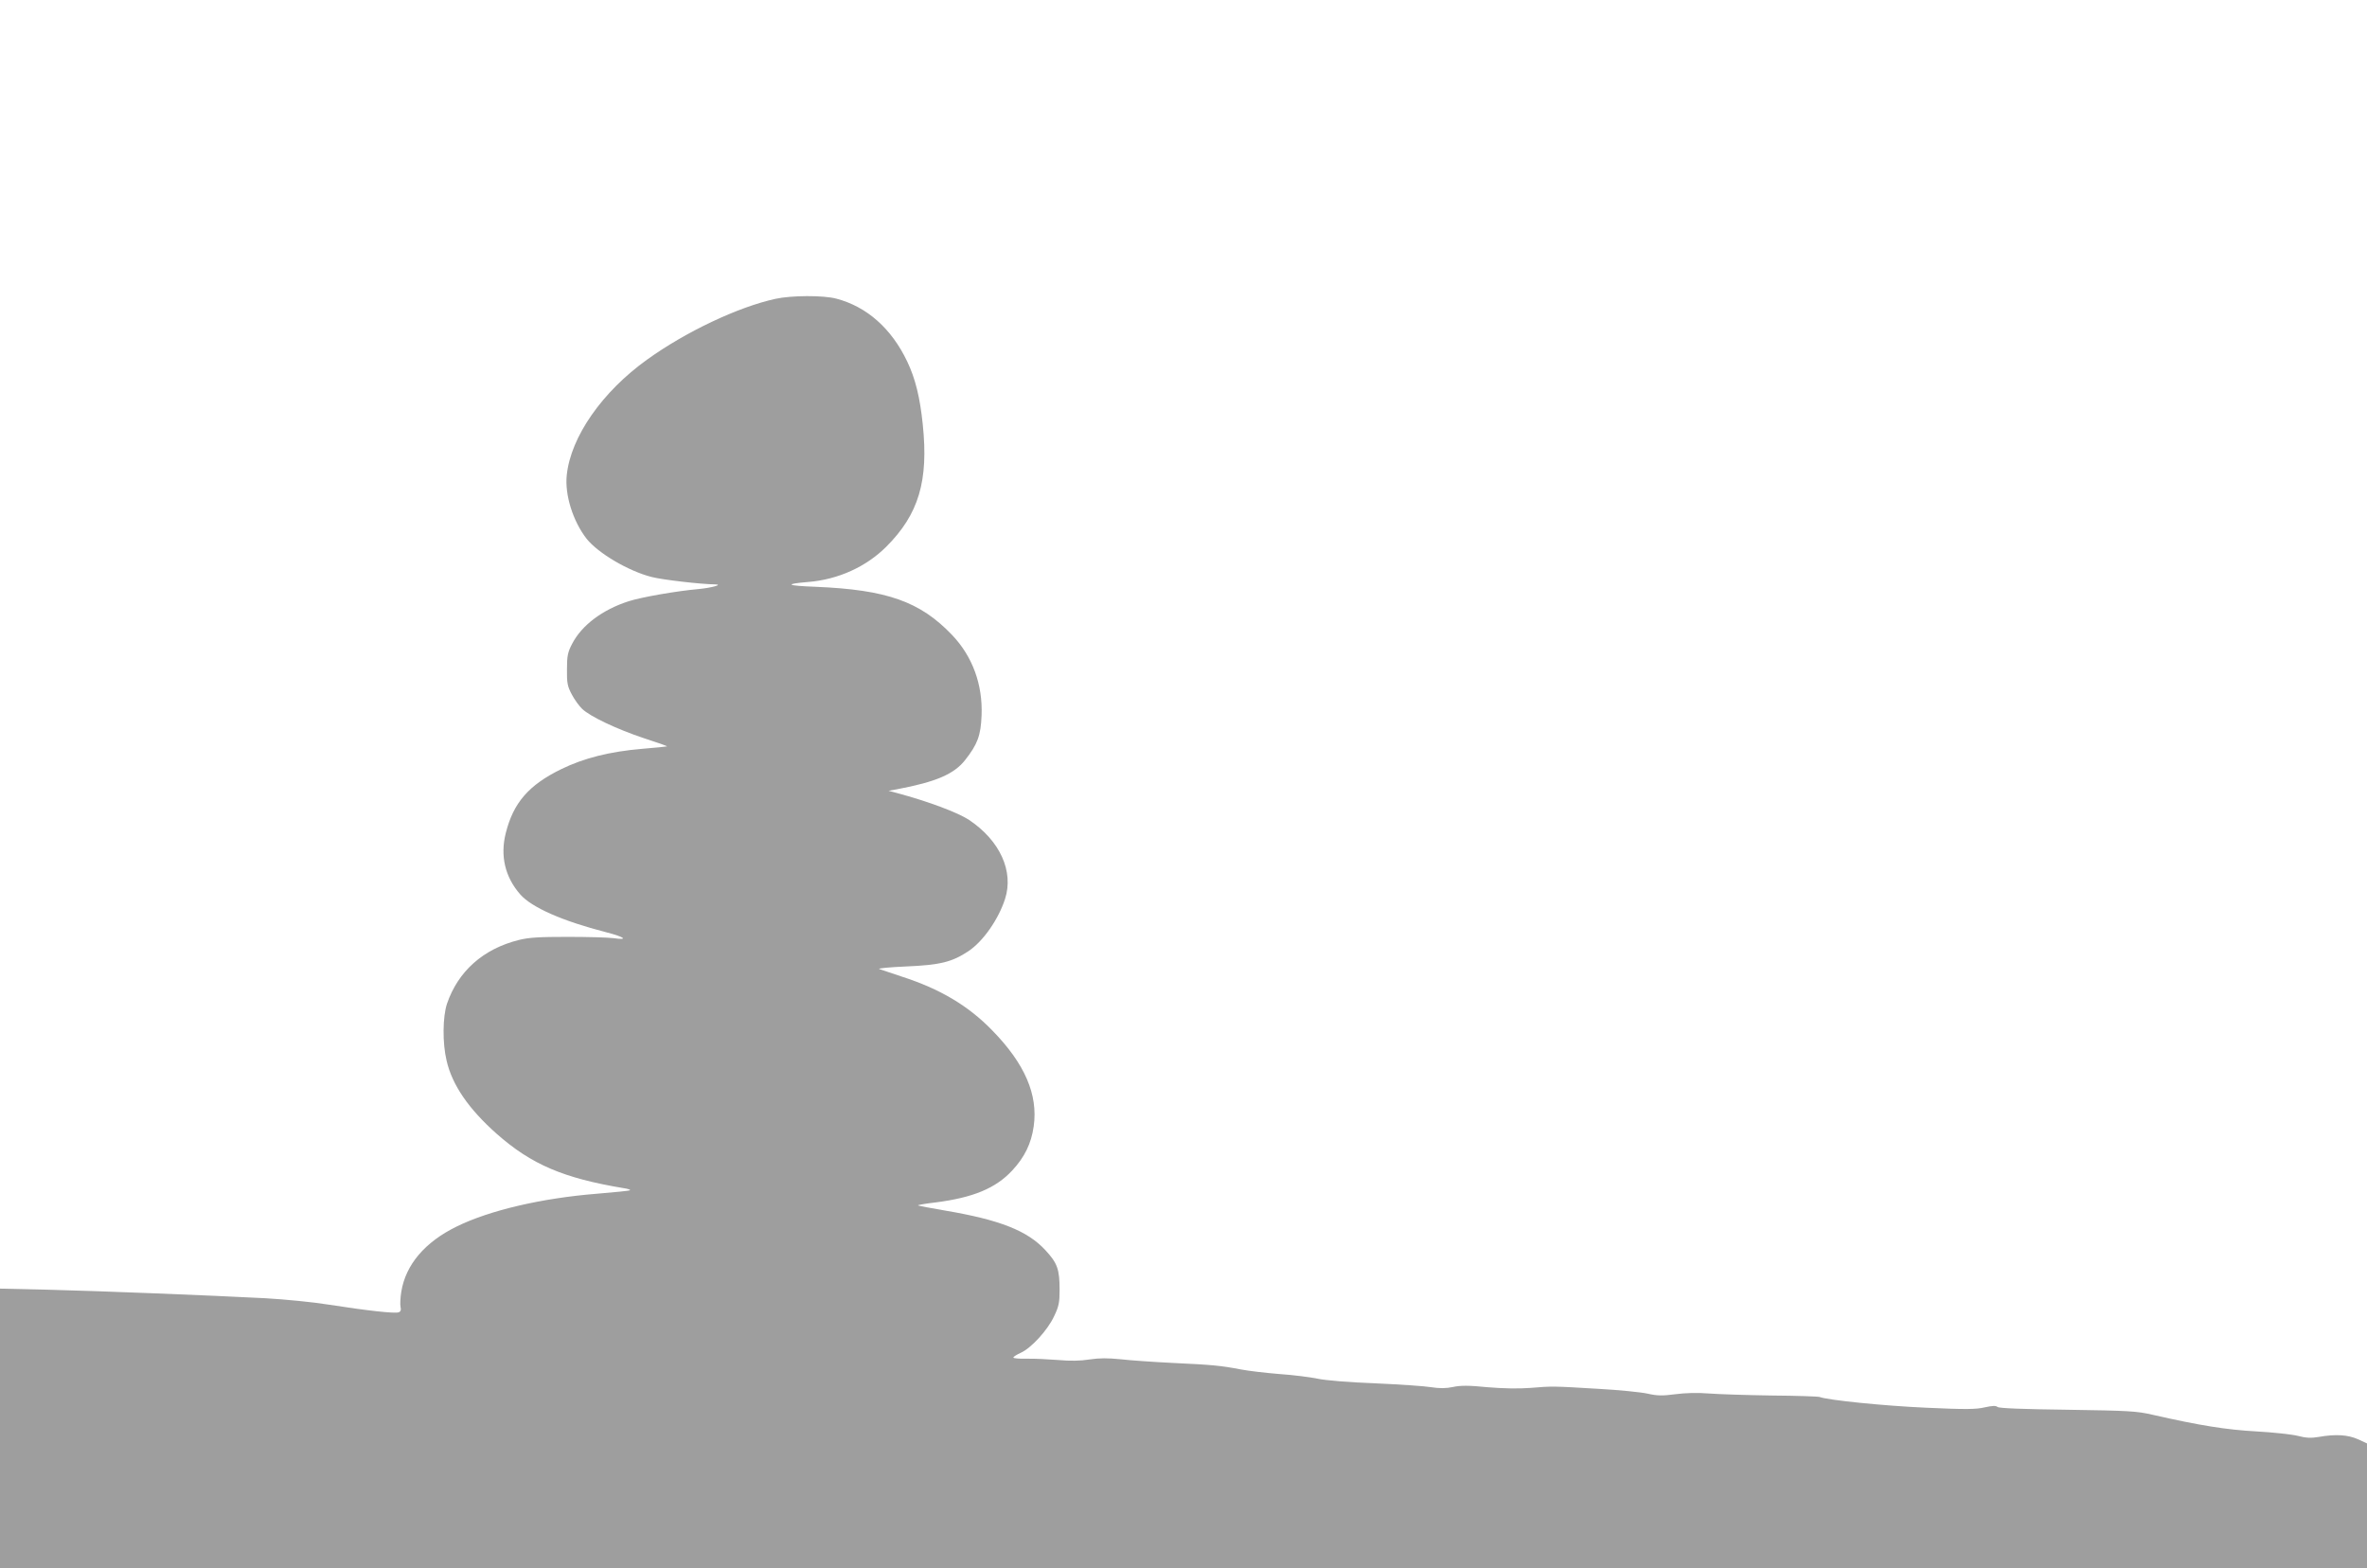 <?xml version="1.0" standalone="no"?>
<!DOCTYPE svg PUBLIC "-//W3C//DTD SVG 20010904//EN"
 "http://www.w3.org/TR/2001/REC-SVG-20010904/DTD/svg10.dtd">
<svg version="1.0" xmlns="http://www.w3.org/2000/svg"
 width="1280pt" height="848pt" viewBox="0 0 1280 848"
 preserveAspectRatio="xMidYMid meet">
<g transform="translate(0,848) scale(0.1,-0.1)"
fill="#9e9e9e" stroke="none">
<path d="M4193 6864 c-201 -44 -483 -177 -693 -328 -243 -174 -413 -417 -435
-624 -12 -106 33 -250 107 -345 62 -78 226 -175 352 -207 58 -15 264 -39 344
-40 43 -1 -18 -18 -88 -25 -124 -11 -311 -44 -380 -66 -143 -46 -254 -130
-306 -230 -24 -46 -28 -66 -28 -139 -1 -73 3 -92 26 -135 14 -27 40 -63 56
-78 44 -42 186 -109 332 -158 71 -23 129 -43 127 -45 -1 -1 -61 -7 -133 -13
-177 -15 -316 -50 -439 -110 -176 -86 -259 -182 -300 -346 -31 -123 -4 -237
78 -331 62 -71 228 -144 465 -205 101 -26 123 -44 40 -32 -29 4 -141 7 -248 7
-153 0 -210 -3 -265 -17 -192 -48 -328 -169 -388 -345 -23 -70 -25 -211 -2
-307 30 -132 120 -262 271 -396 188 -166 362 -240 688 -294 21 -3 36 -8 33
-11 -2 -3 -84 -11 -180 -19 -299 -24 -580 -90 -757 -177 -172 -84 -276 -206
-300 -353 -5 -32 -7 -69 -4 -82 4 -16 1 -25 -10 -29 -20 -8 -170 9 -376 41
-85 14 -240 29 -345 35 -309 16 -891 39 -1172 46 l-263 6 0 -756 0 -756 6400
0 6400 0 0 338 0 337 -50 23 c-54 24 -121 28 -211 12 -42 -7 -68 -6 -114 6
-33 8 -134 19 -225 24 -160 9 -301 31 -560 90 -85 20 -132 22 -460 27 -241 3
-369 8 -378 15 -9 8 -28 7 -69 -2 -46 -11 -102 -12 -317 -2 -228 10 -532 41
-576 58 -8 3 -125 7 -260 8 -135 2 -288 7 -340 11 -61 5 -127 3 -180 -4 -69
-9 -97 -9 -150 3 -36 8 -155 20 -265 26 -250 15 -249 15 -371 5 -63 -5 -148
-3 -232 4 -98 10 -145 10 -185 1 -38 -8 -73 -8 -118 -1 -35 6 -172 15 -304 21
-136 5 -270 16 -310 25 -38 8 -131 20 -205 25 -74 6 -169 17 -210 25 -110 21
-154 25 -365 35 -104 5 -233 14 -285 20 -69 7 -115 7 -168 -1 -49 -8 -105 -9
-170 -3 -53 4 -130 8 -169 7 -40 -1 -73 2 -73 6 0 5 18 16 40 26 56 25 145
122 180 197 26 54 30 75 30 143 0 112 -12 145 -77 215 -97 105 -246 164 -542
214 -78 13 -144 26 -147 28 -2 2 41 10 95 16 204 26 326 77 415 173 67 72 103
146 116 239 24 171 -48 338 -224 518 -130 134 -283 225 -492 292 -54 18 -108
36 -119 40 -11 4 54 10 145 14 185 8 248 24 336 82 80 53 163 172 199 283 48
149 -27 315 -194 427 -60 40 -220 100 -391 146 l-45 12 45 8 c212 40 309 82
369 158 67 85 85 133 89 241 7 167 -49 320 -160 436 -173 181 -353 244 -737
260 -159 6 -173 15 -41 26 162 13 314 82 423 191 175 175 229 355 197 661 -15
146 -40 248 -84 340 -85 179 -219 297 -383 340 -71 19 -244 18 -330 -1z"/>
</g>
</svg>
